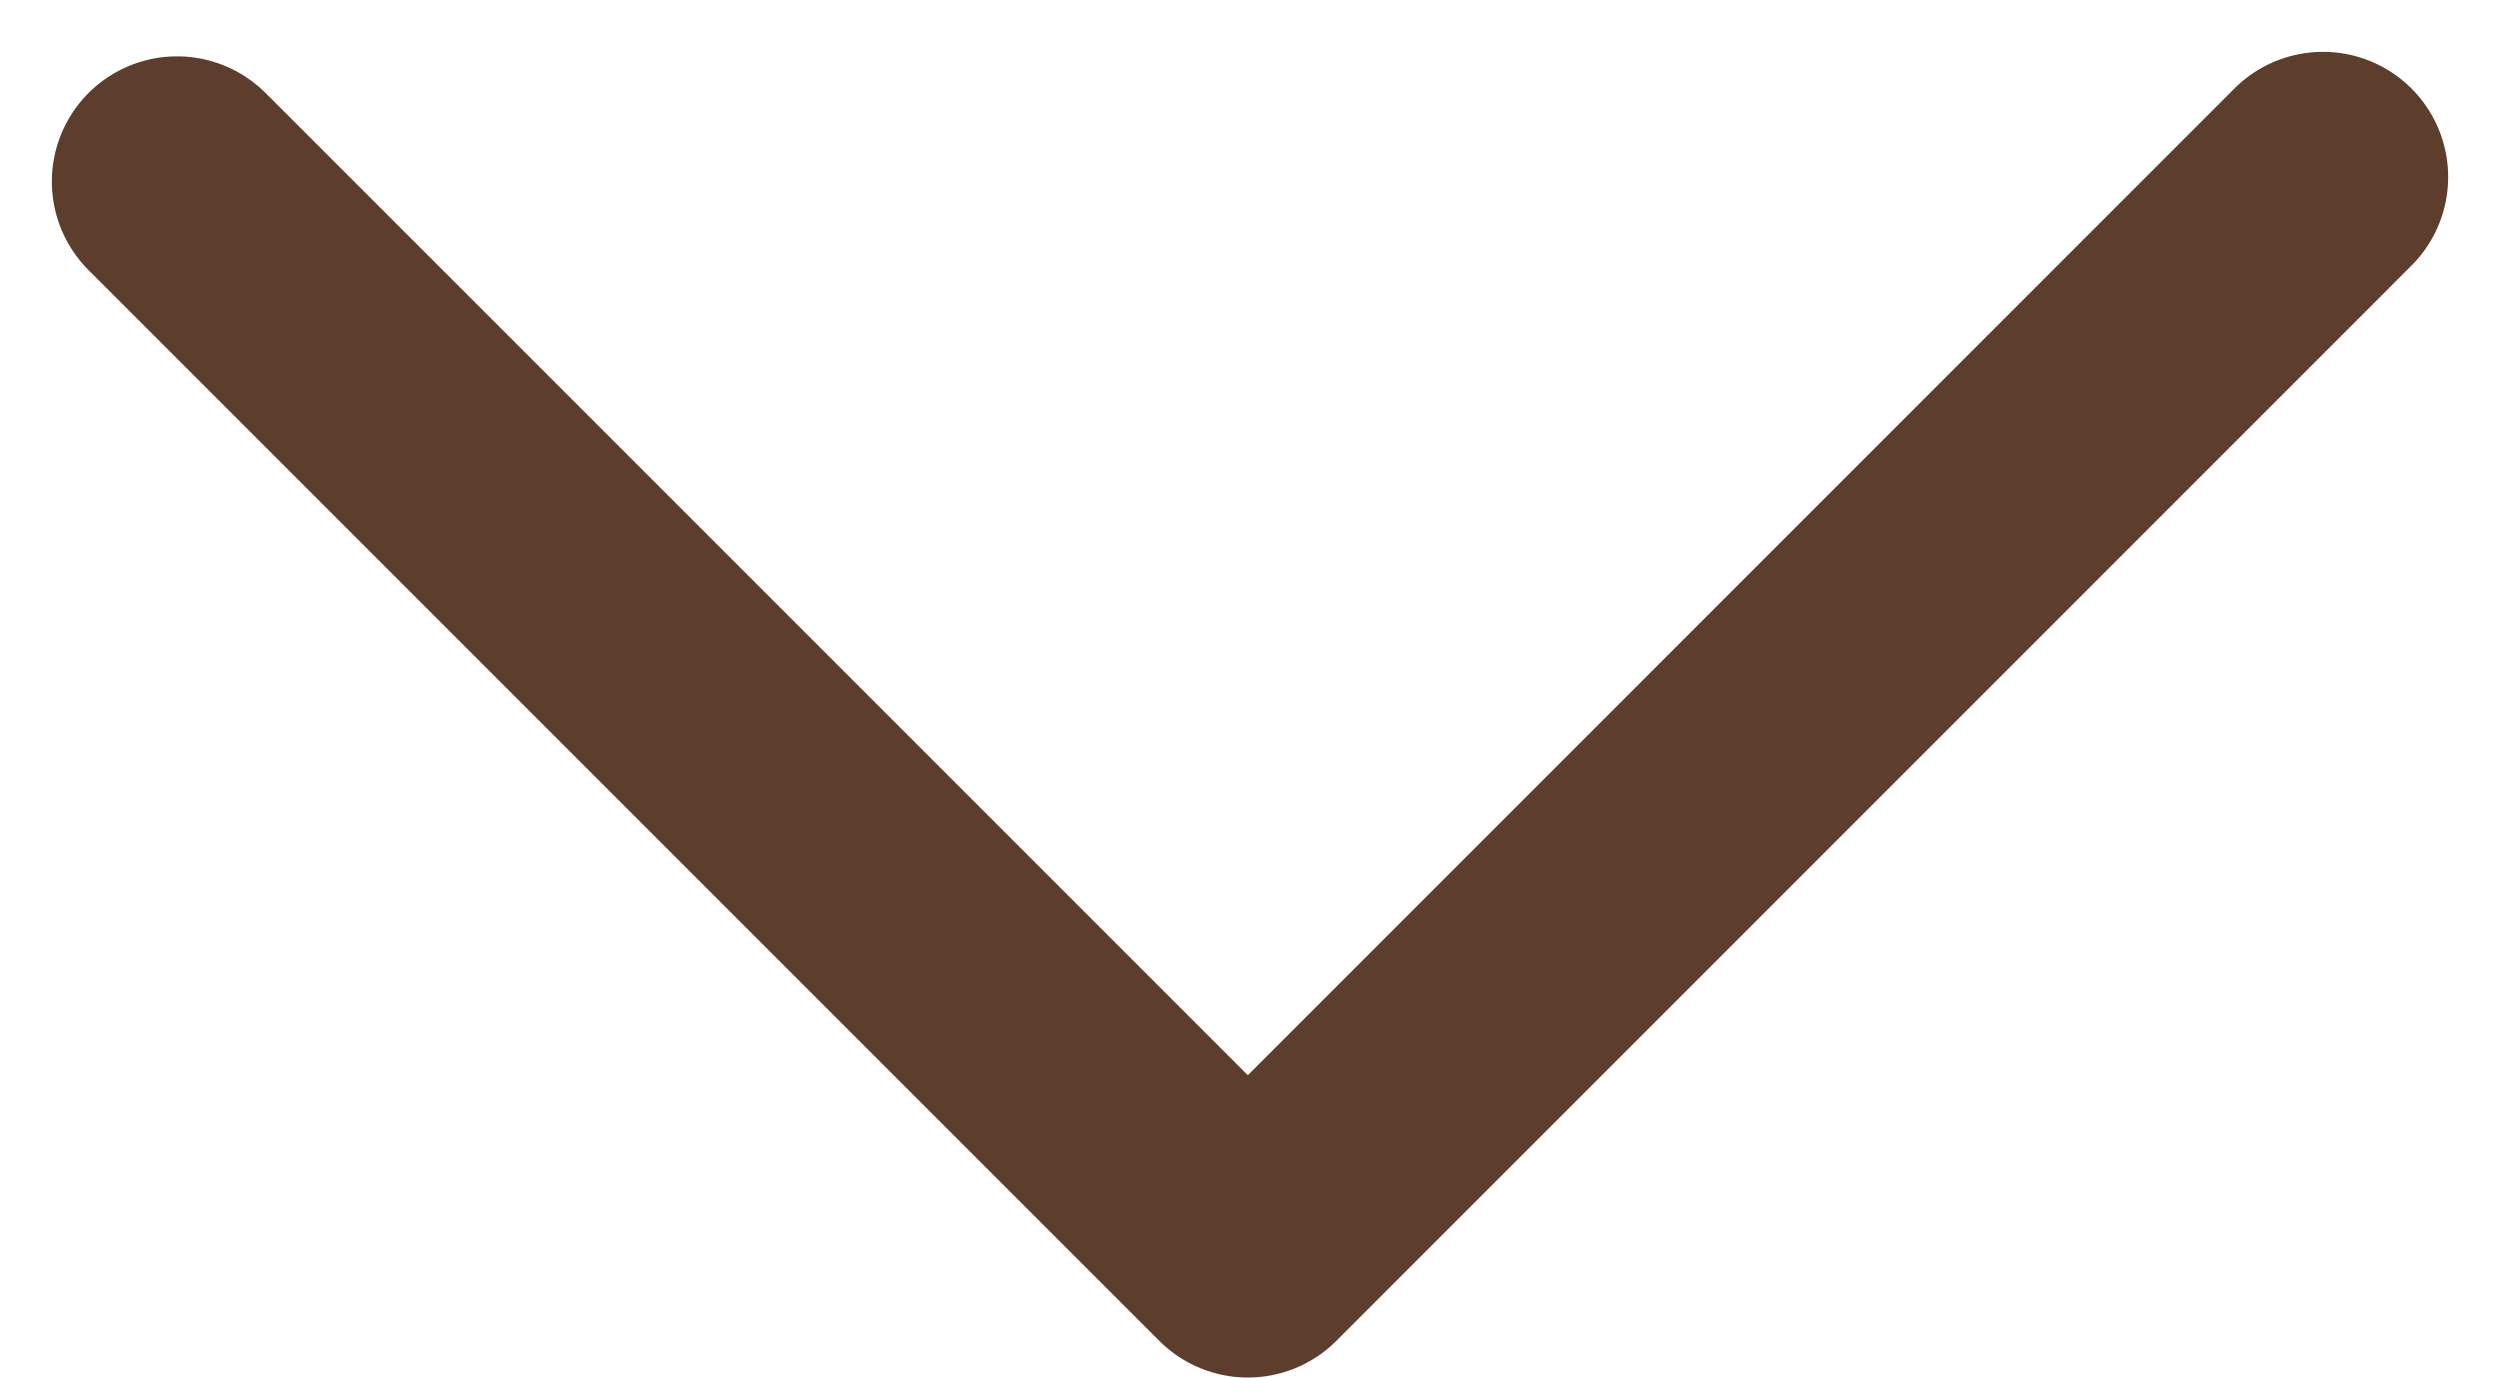 <svg xmlns="http://www.w3.org/2000/svg" width="19.967" height="11.002" viewBox="0 0 19.967 11.002">
  <path id="Path_3" data-name="Path 3" d="M0,0,8.552,8.552,17.139-.036" transform="translate(1.414 1.45)" fill="none" stroke="#5d3e2c" stroke-linecap="round" stroke-linejoin="round" stroke-width="2"/>
</svg>
